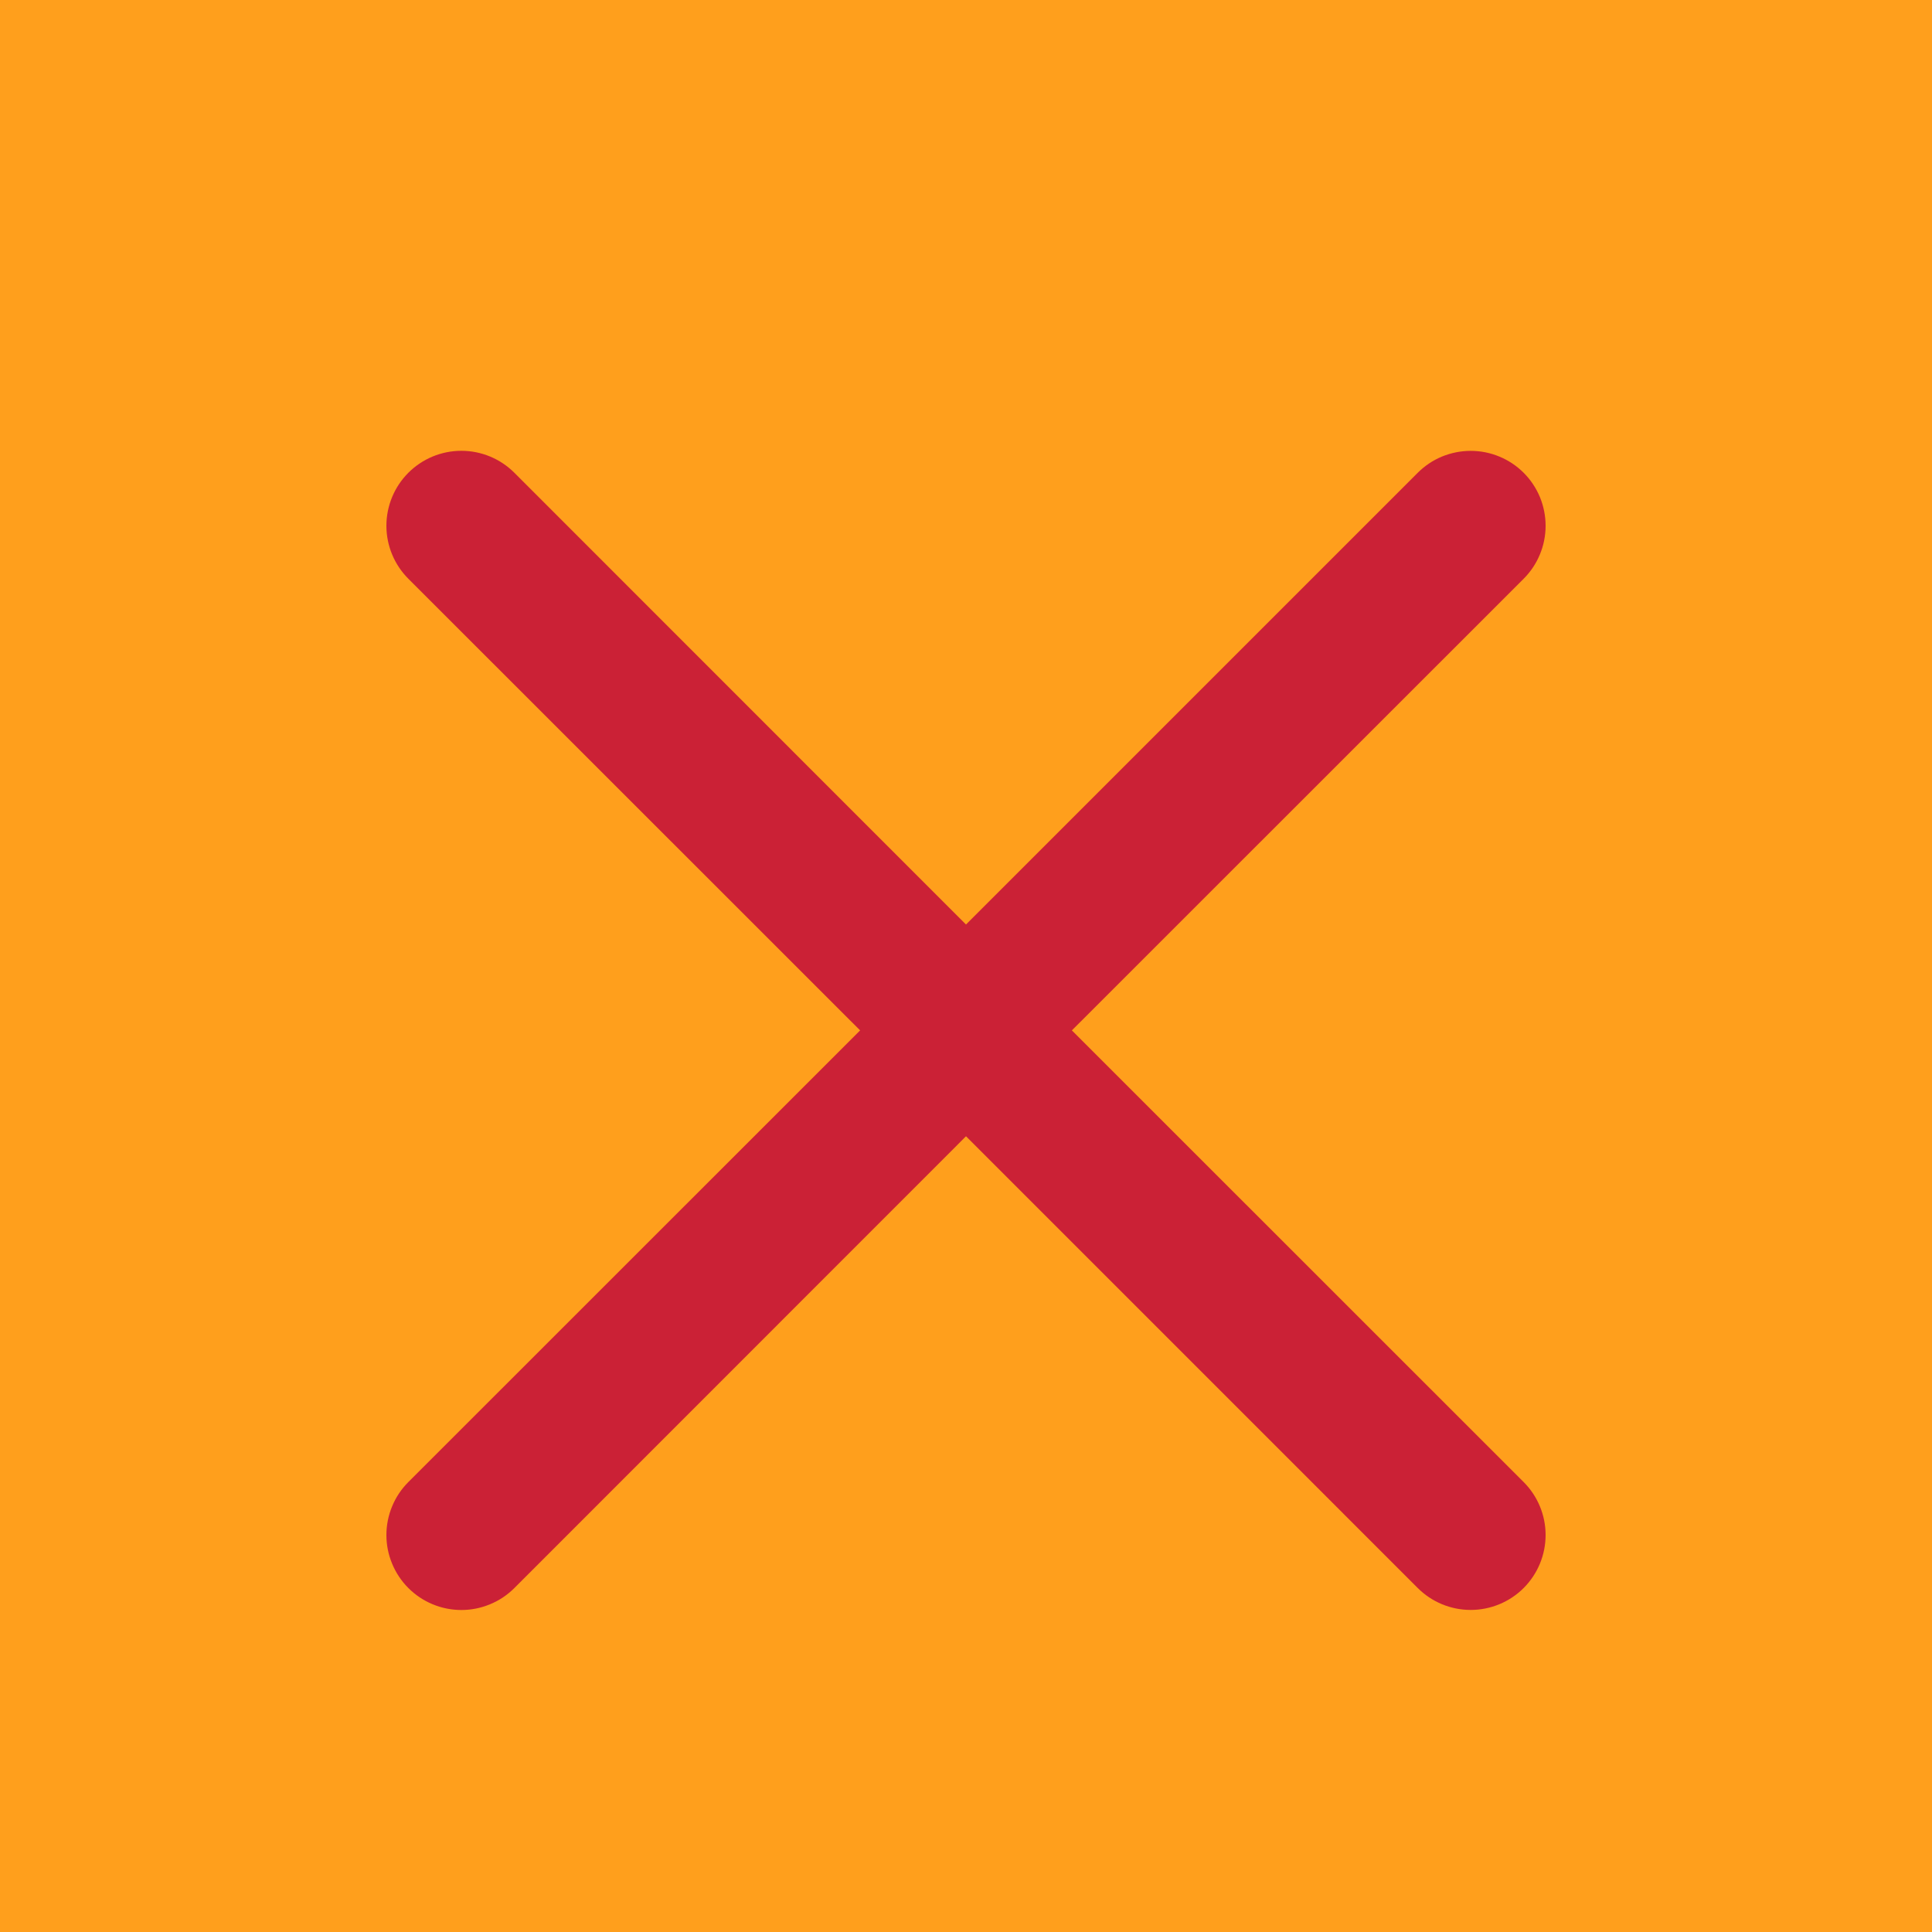 <svg width="30" height="30" viewBox="0 0 30 30" fill="none" xmlns="http://www.w3.org/2000/svg">
<g id="Group 120">
<rect id="Rectangle 2537" width="30" height="30" fill="#FF9F1C"/>
<path id="Vector" fillRule="evenodd" clipRule="evenodd" d="M23.659 8.987C23.767 8.879 23.853 8.751 23.911 8.61C23.97 8.469 24 8.317 24 8.165C24 8.012 23.97 7.861 23.912 7.719C23.853 7.578 23.768 7.45 23.66 7.342C23.552 7.234 23.424 7.148 23.283 7.09C23.142 7.031 22.99 7.001 22.837 7.001C22.685 7.001 22.534 7.031 22.392 7.089C22.251 7.147 22.123 7.233 22.015 7.341L15 14.356L7.987 7.341C7.769 7.123 7.473 7 7.164 7C6.855 7 6.559 7.123 6.341 7.341C6.123 7.559 6 7.855 6 8.164C6 8.473 6.123 8.769 6.341 8.987L13.356 16L6.341 23.013C6.233 23.121 6.147 23.249 6.089 23.39C6.03 23.532 6 23.683 6 23.836C6 23.989 6.03 24.14 6.089 24.281C6.147 24.422 6.233 24.551 6.341 24.659C6.559 24.877 6.855 25 7.164 25C7.317 25 7.468 24.97 7.609 24.911C7.751 24.853 7.879 24.767 7.987 24.659L15 17.644L22.015 24.659C22.233 24.877 22.529 24.999 22.837 24.999C23.146 24.999 23.442 24.876 23.66 24.658C23.878 24.439 24 24.144 24 23.835C24 23.527 23.877 23.231 23.659 23.013L16.644 16L23.659 8.987Z" fill="#CB2136"/>
</g>
</svg>
